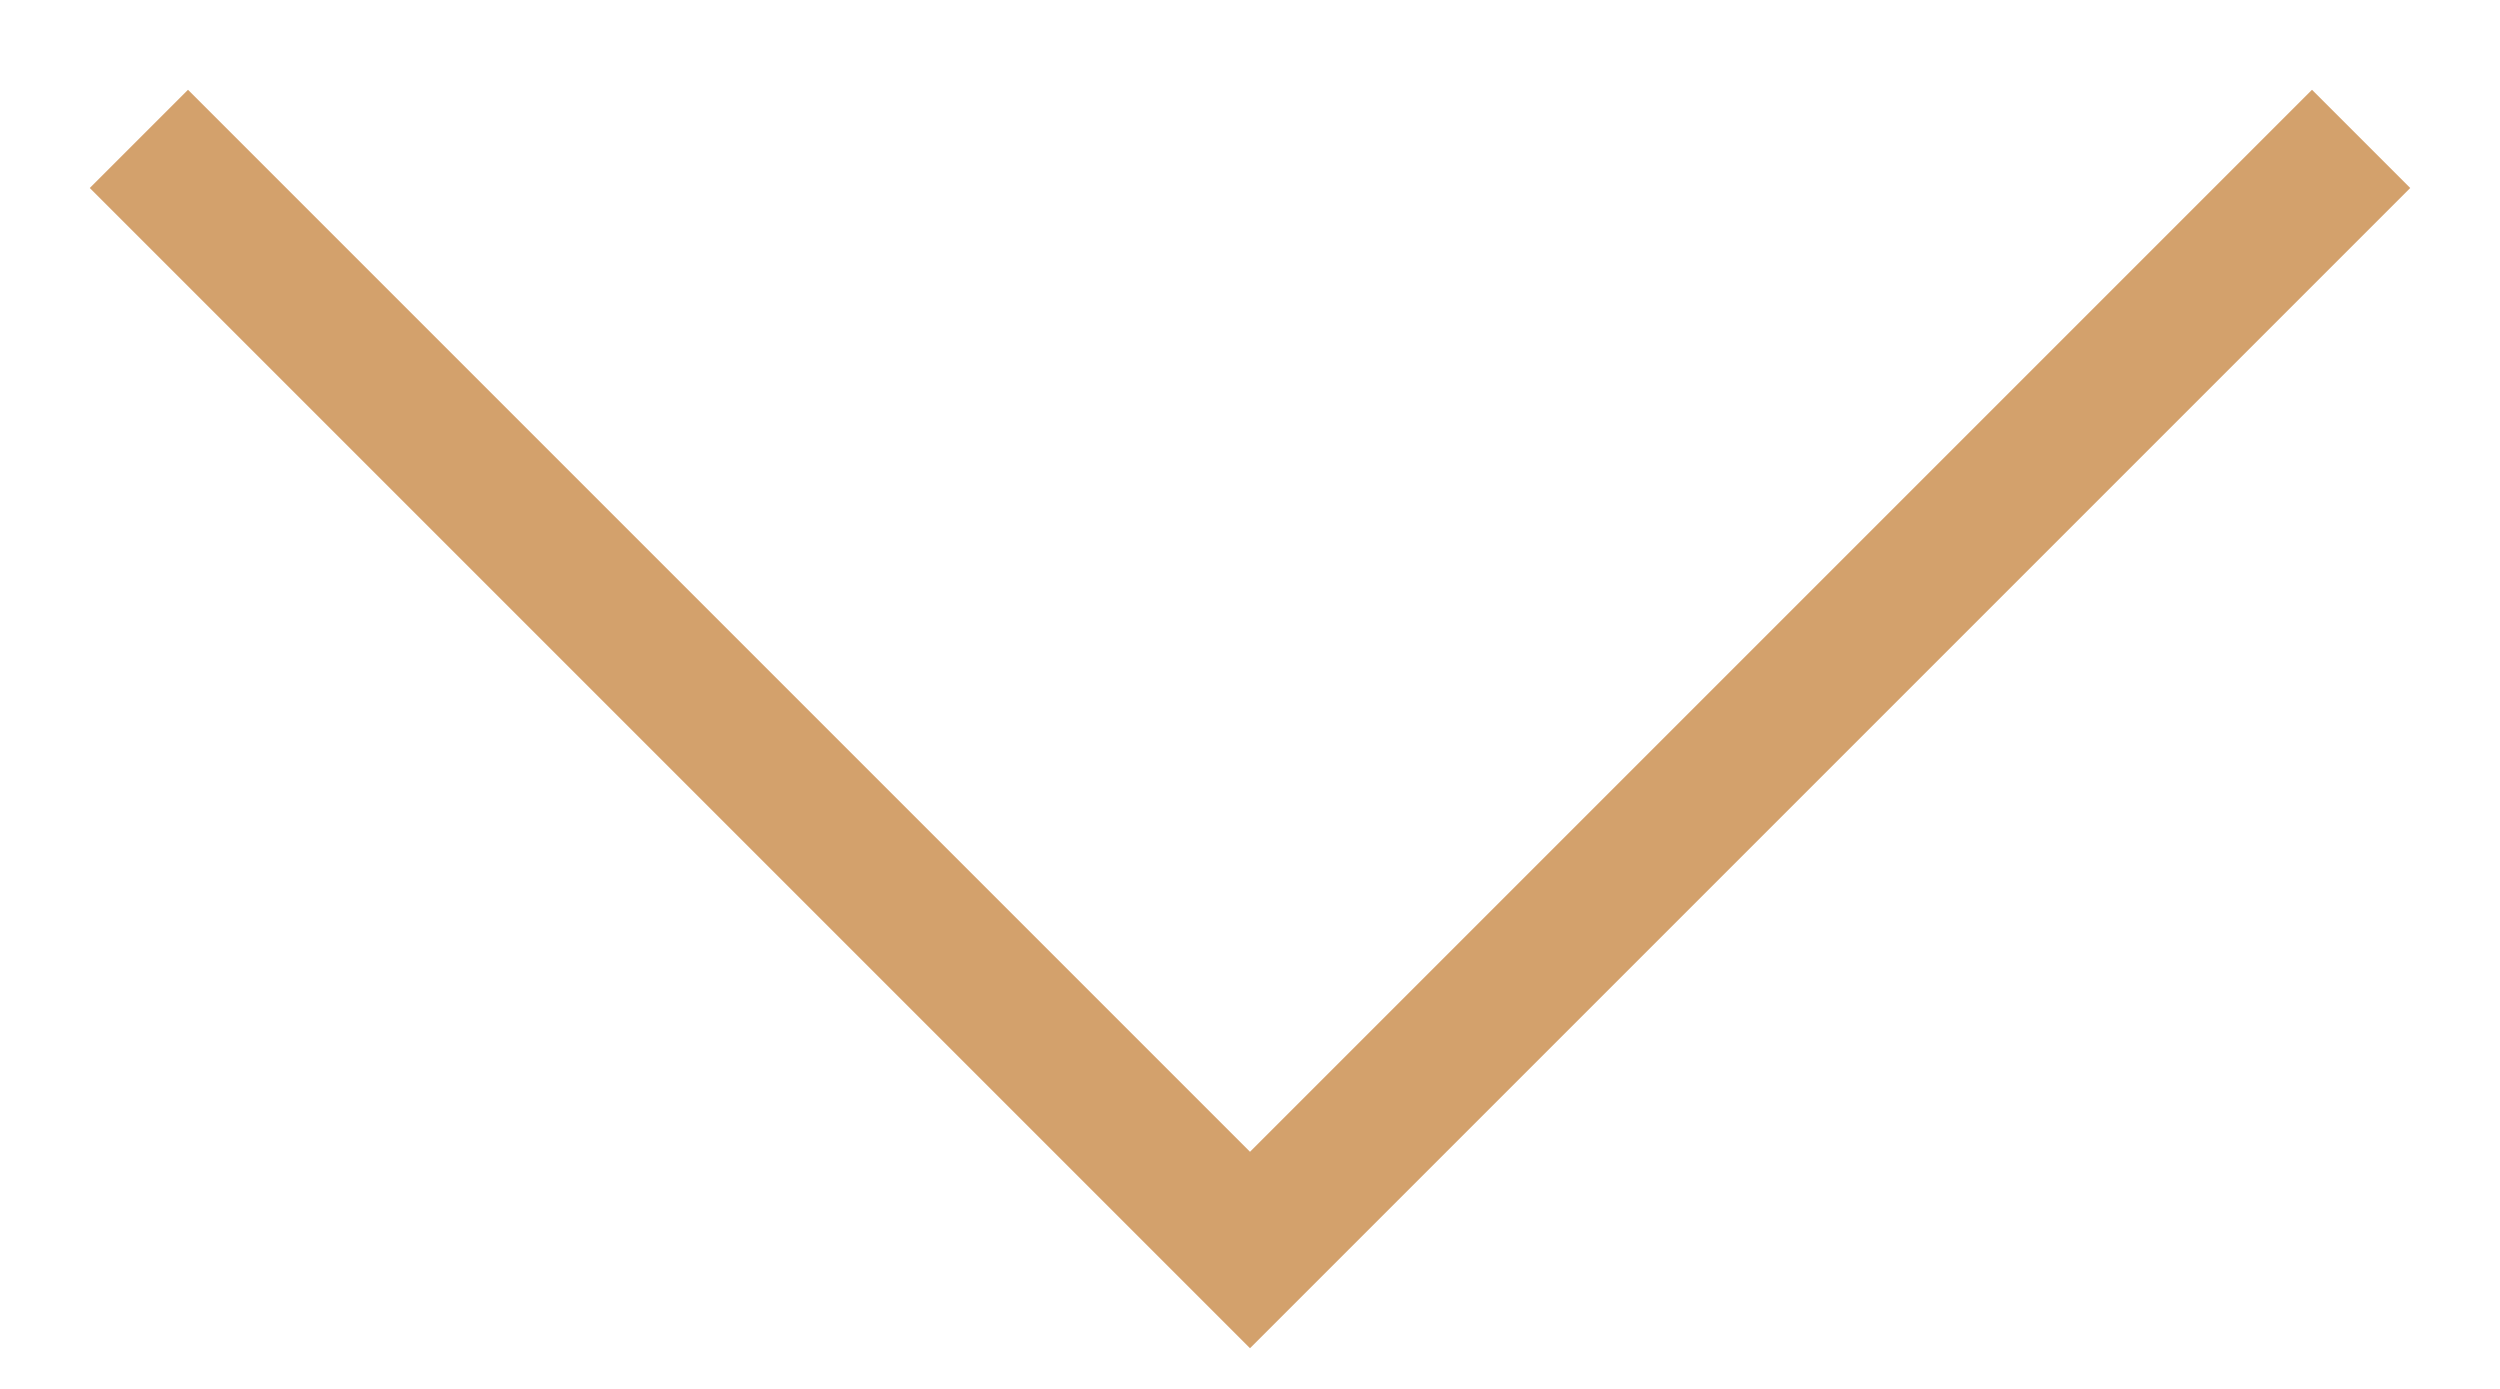 <?xml version="1.0" encoding="utf-8"?>
<!-- Generator: Adobe Illustrator 19.2.1, SVG Export Plug-In . SVG Version: 6.00 Build 0)  -->
<!DOCTYPE svg PUBLIC "-//W3C//DTD SVG 1.1//EN" "http://www.w3.org/Graphics/SVG/1.1/DTD/svg11.dtd">
<svg version="1.1" id="Layer_1" xmlns:x="http://ns.adobe.com/Extensibility/1.0/" xmlns:i="http://ns.adobe.com/AdobeIllustrator/10.0/" xmlns:graph="http://ns.adobe.com/Graphs/1.0/"
	 xmlns="http://www.w3.org/2000/svg" xmlns:xlink="http://www.w3.org/1999/xlink" x="0px" y="0px" viewBox="0 0 18 10"
	 style="enable-background:new 0 0 18 10;" xml:space="preserve">
<style type="text/css">
	.st0{fill:none;stroke:#D3A16C;stroke-miterlimit:10;}
</style>
<title>ddown</title>
<polyline class="st0" points="17,1 9,9 1,1 "/>
</svg>
